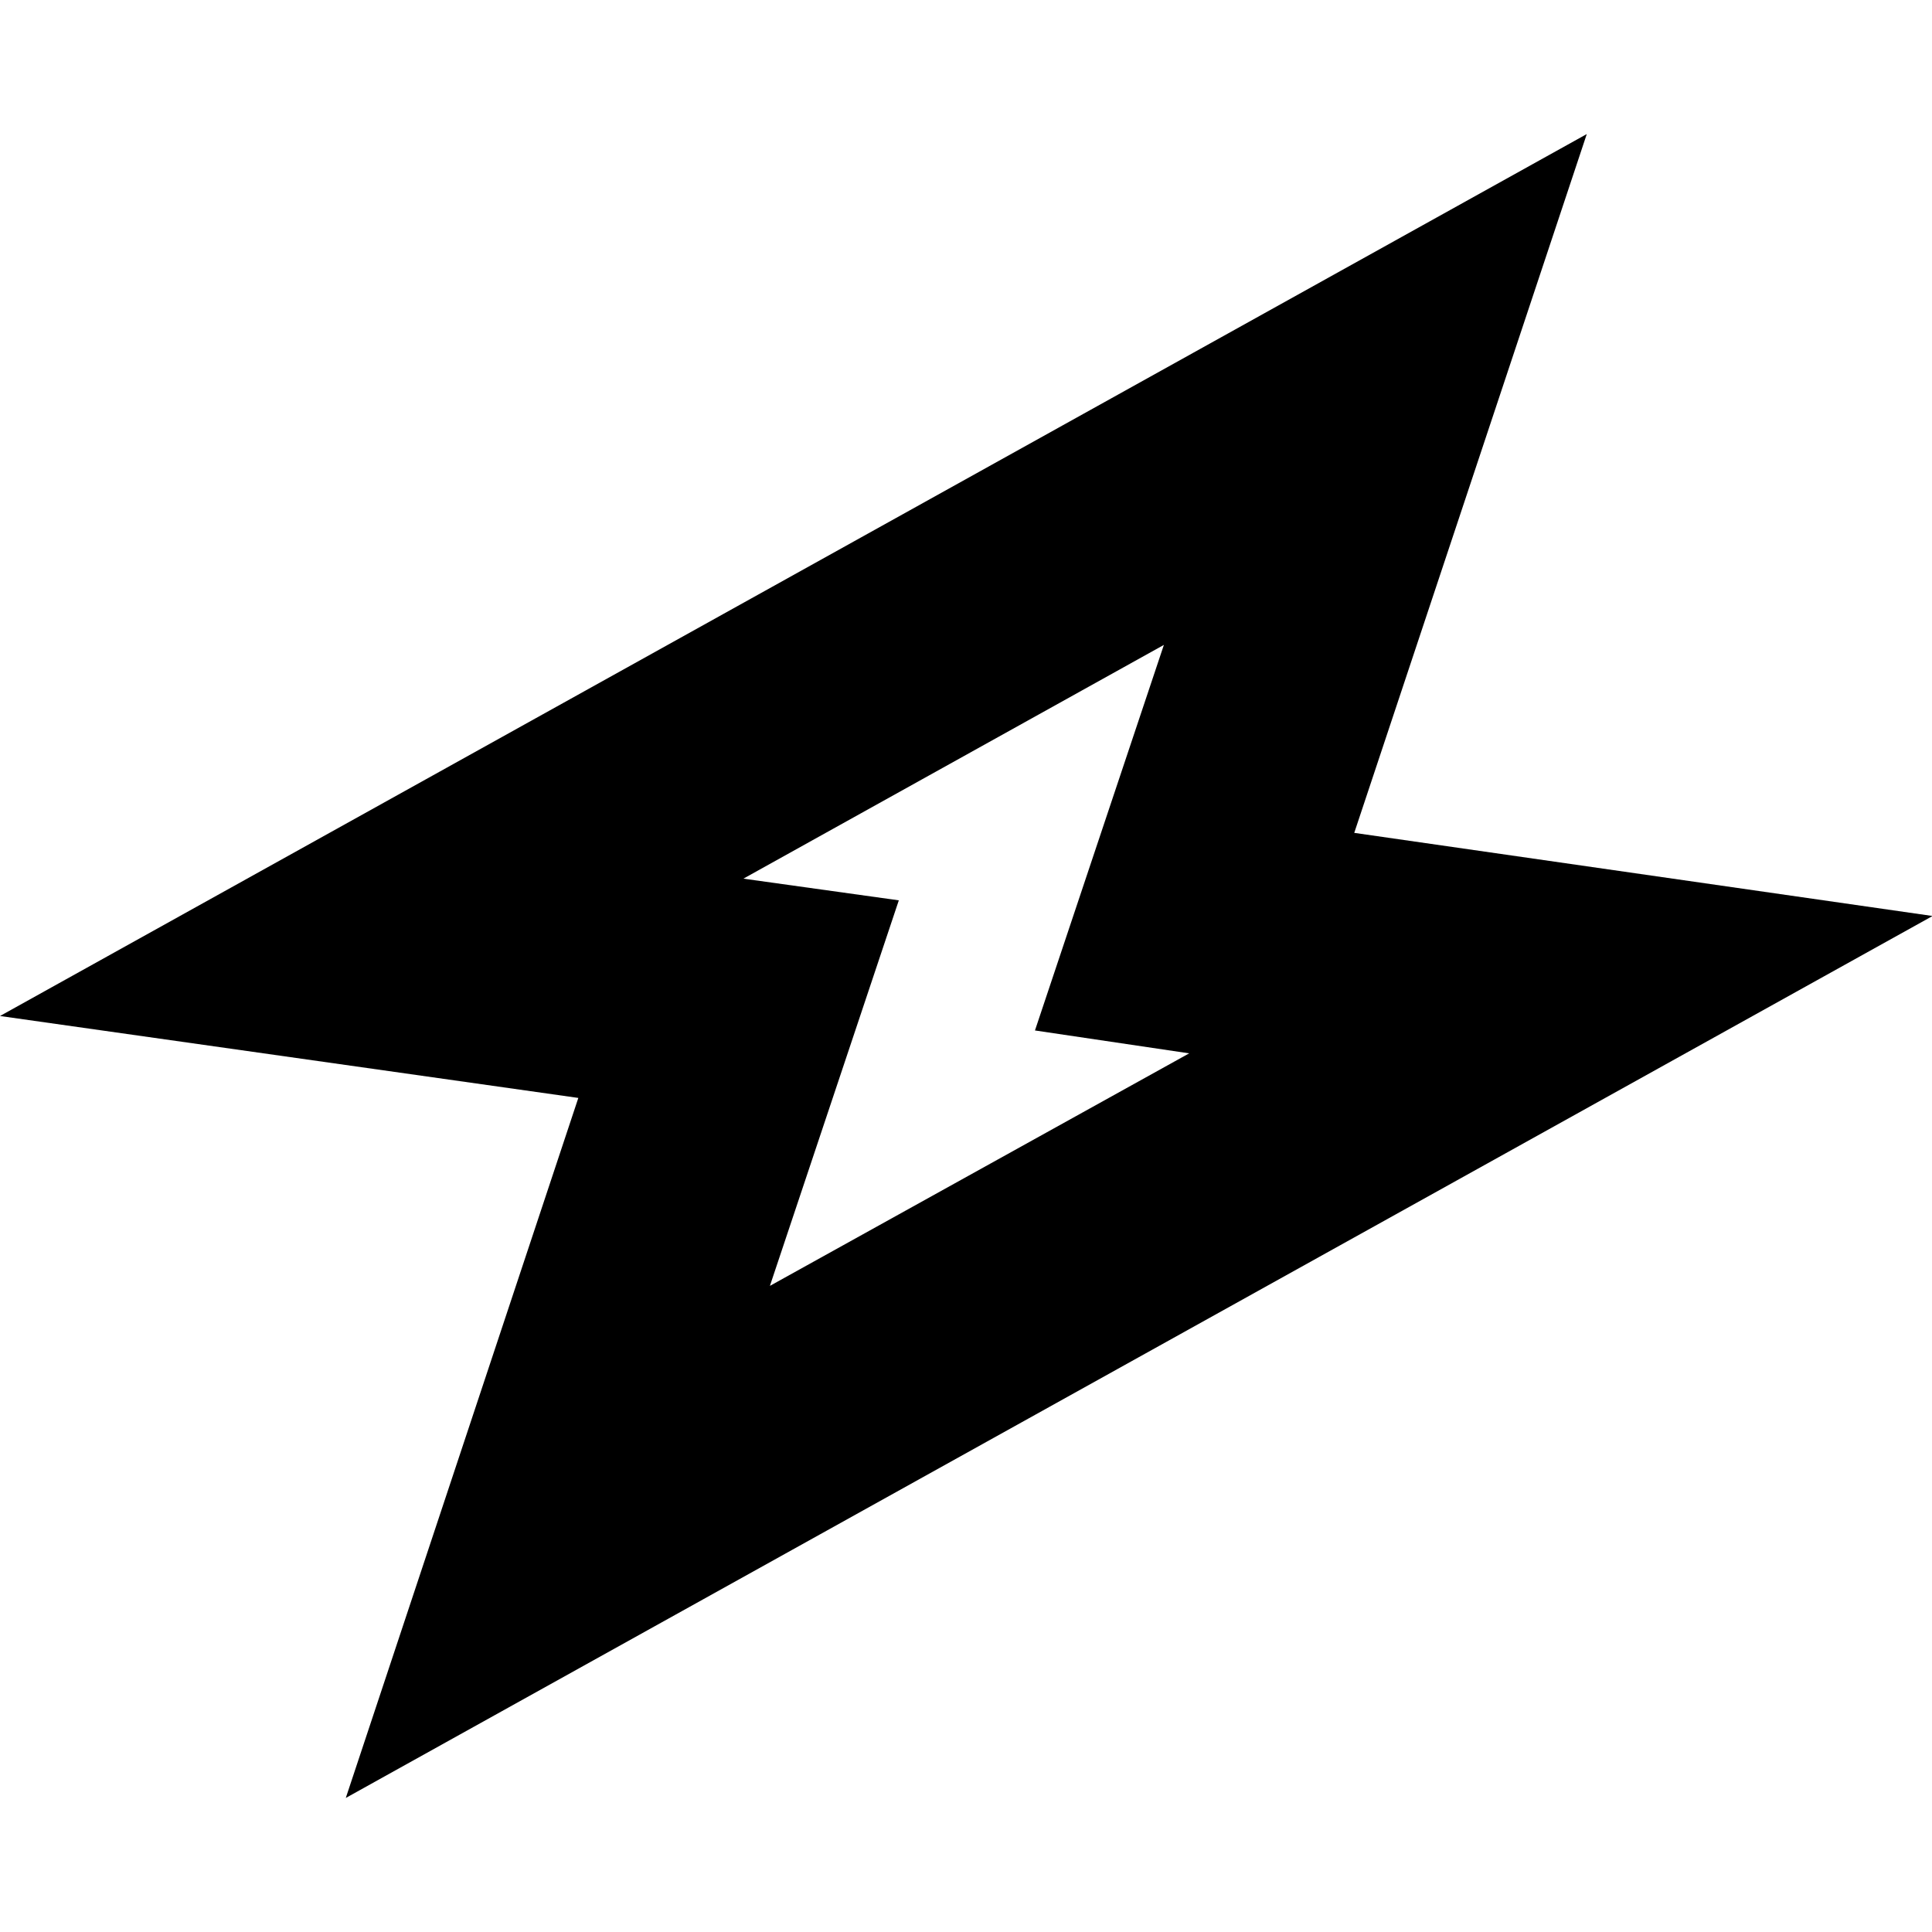 <svg t="1603959978830" class="icon" viewBox="0 0 1189 1024" version="1.1" xmlns="http://www.w3.org/2000/svg" p-id="34249" width="200" height="200"><path d="M212.808 1024L355.916 593.193 0 542.772 976.545 0l-143.108 430.065 355.916 51.163z m244.692-565.758l95.652 13.347-79.34 237.277 258.039-143.108-94.911-14.088 79.34-237.277z" p-id="34250"></path></svg>